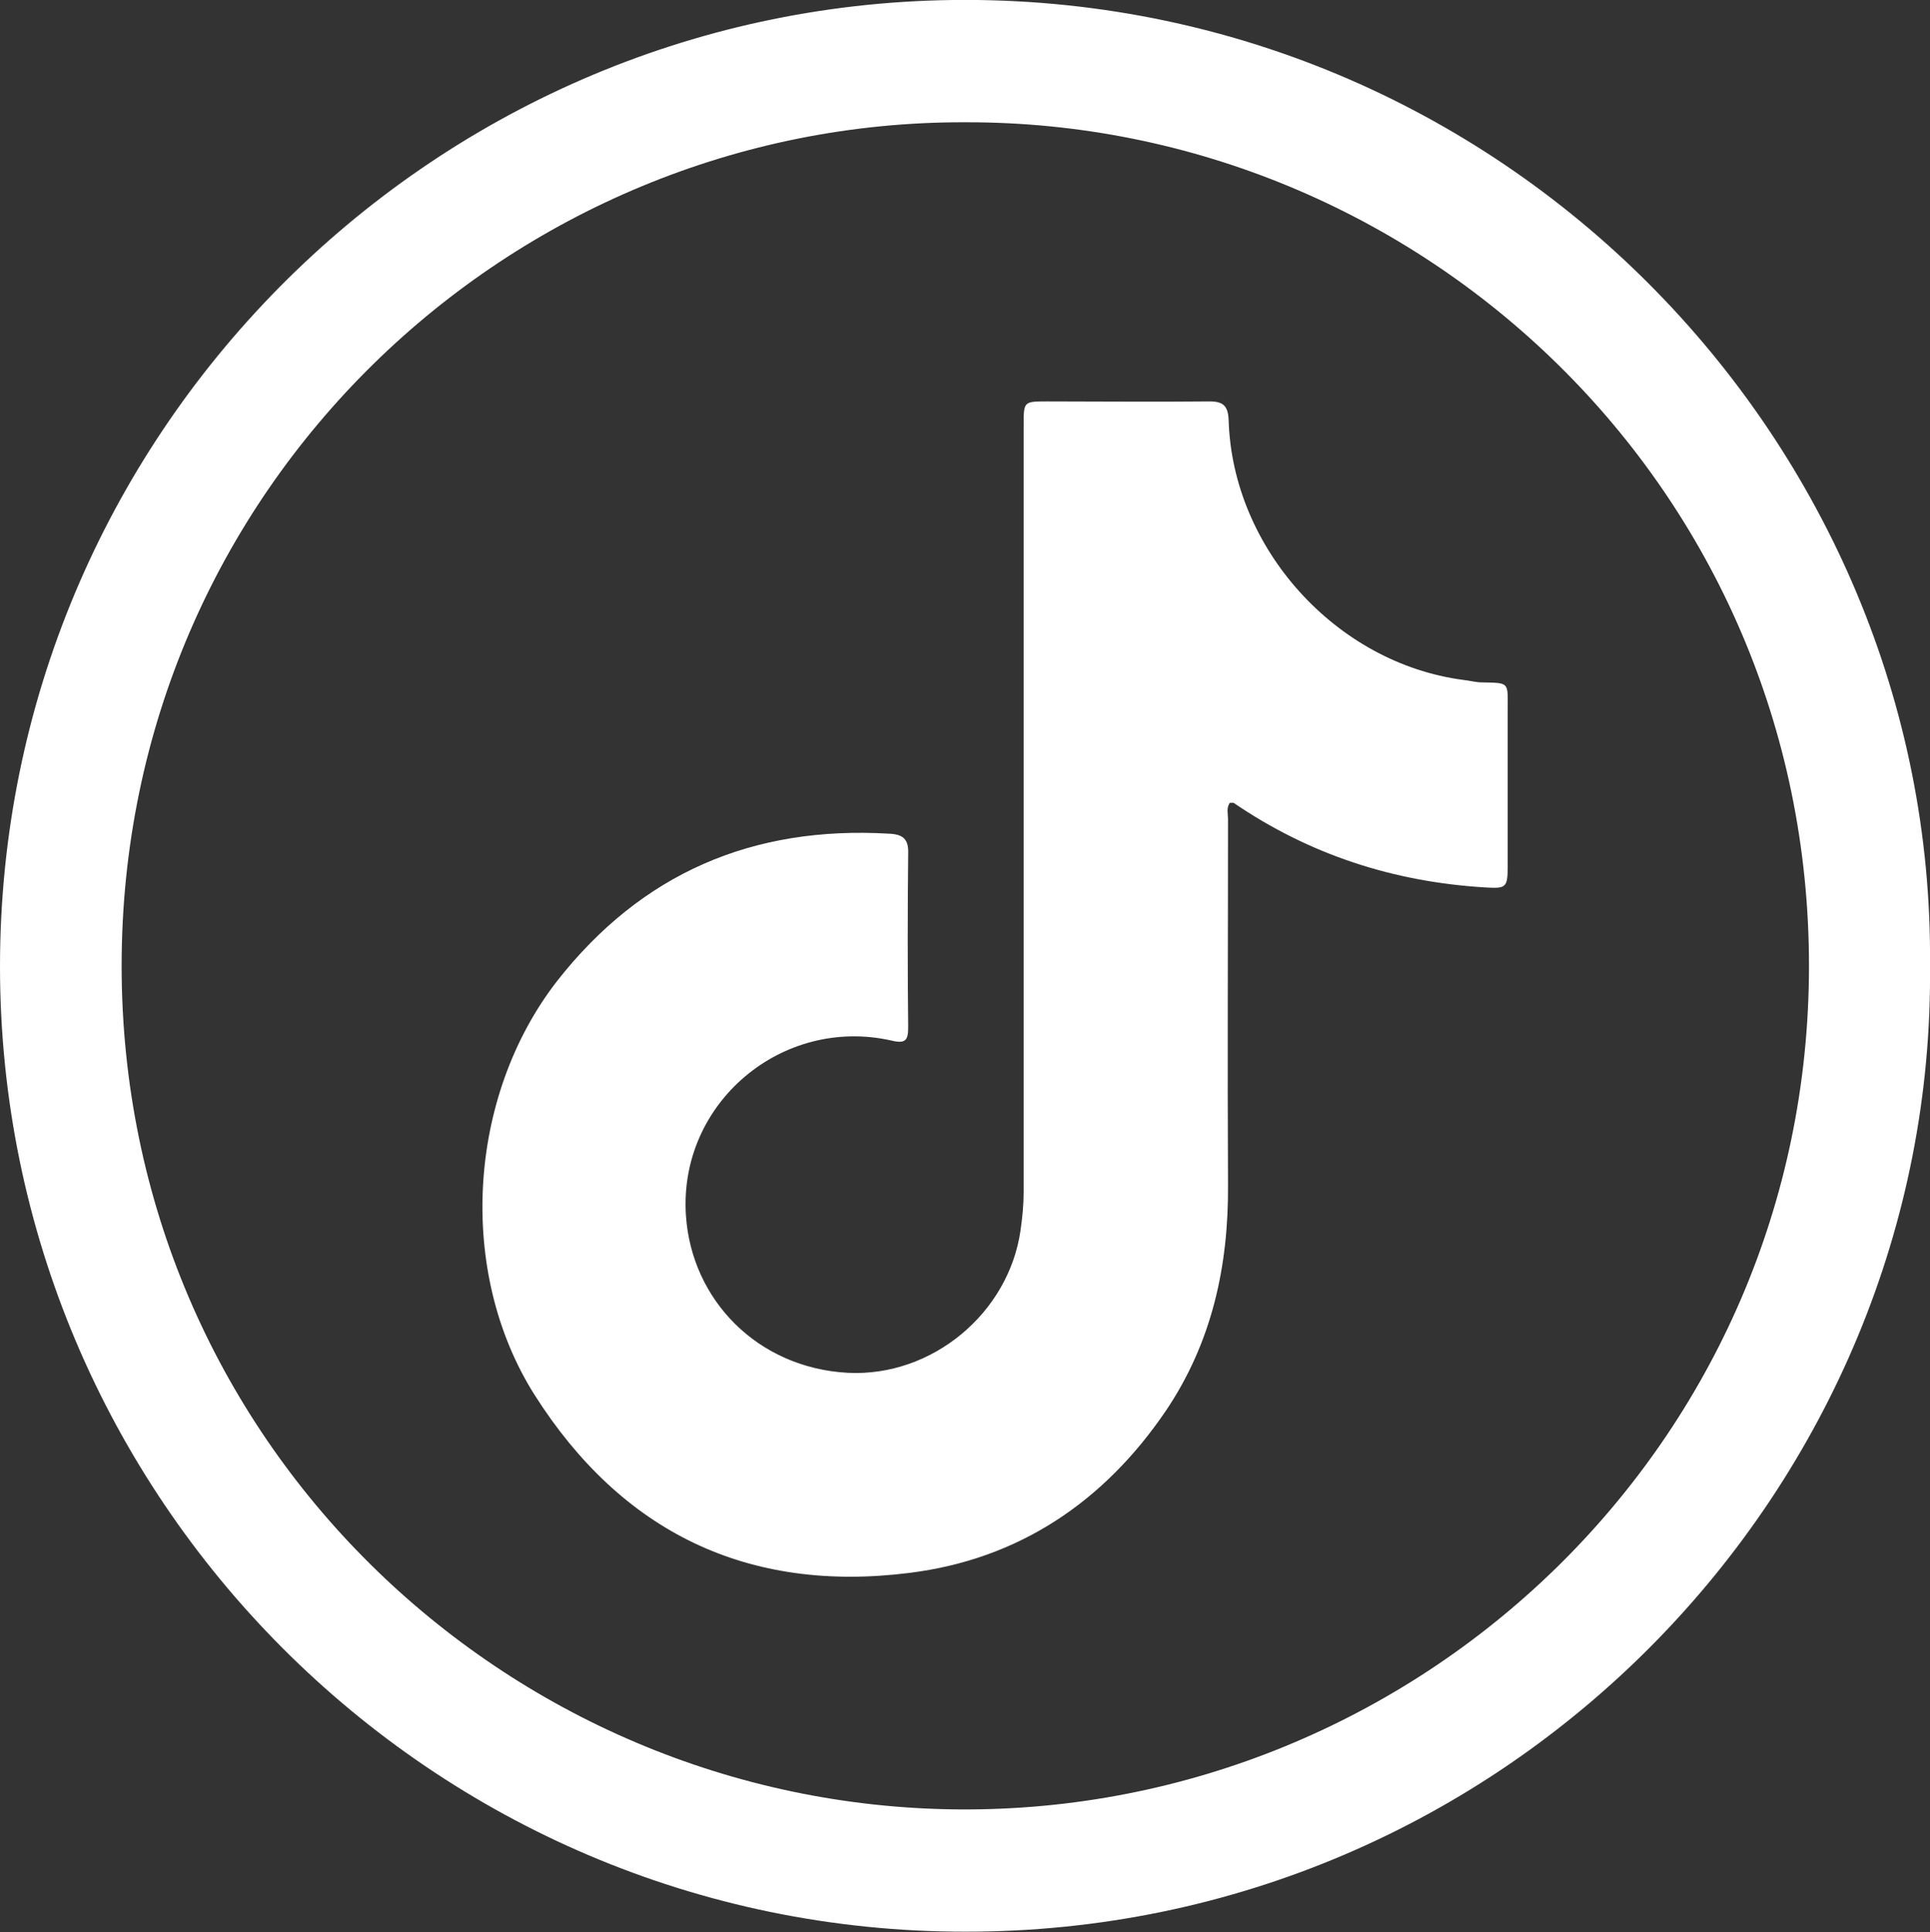 <?xml version="1.0" encoding="utf-8"?>
<!-- Generator: Adobe Illustrator 26.5.1, SVG Export Plug-In . SVG Version: 6.00 Build 0)  -->
<svg version="1.1" id="Layer_1" xmlns="http://www.w3.org/2000/svg" xmlns:xlink="http://www.w3.org/1999/xlink" x="0px" y="0px"
	 viewBox="0 0 312.6 312.9" style="enable-background:new 0 0 312.6 312.9;" xml:space="preserve">
<rect x="0" y="0" width="312.6" height="312.9" fill="#333333" stroke="none"/>
<style type="text/css">
	.st0{clip-path:url(#SVGID_00000161596091047869027170000007328292604168118408_);fill:#FFFFFF;}
</style>
<g>
	<defs>
		<rect id="SVGID_1_" width="312.6" height="312.9"/>
	</defs>
	<clipPath id="SVGID_00000136386870088322104520000010044333774060130435_">
		<use xlink:href="#SVGID_1_"  style="overflow:visible;"/>
	</clipPath>
	<path style="clip-path:url(#SVGID_00000136386870088322104520000010044333774060130435_);fill:#FFFFFF;" d="M312.6,156.3
		c0.9,84.5-68.5,156.6-156.3,156.5C69.9,312.8,0,242.4,0,156.5C0,70.8,69.2,1.1,154.3,0C243.2-1.1,313.4,71.6,312.6,156.3
		 M156.5,19.8C82.7,19.5,19.7,79.1,19.7,156.4c0,76.8,62.2,136,135.5,136.6c74.4,0.6,137.8-59.2,137.8-136.6
		C293,79,230.1,19.7,156.5,19.8"/>
	<path style="clip-path:url(#SVGID_00000136386870088322104520000010044333774060130435_);fill:#FFFFFF;" d="M199.2,130
		c-0.6,0.8-0.3,1.8-0.3,2.6c0,19.7-0.1,39.5,0,59.2c0.1,13.2-2.6,25.6-10.1,36.7c-10,14.7-23.8,24-41.5,26.2
		c-26.2,3.3-46.6-6.6-60.7-28.8c-12.6-19.9-10.9-48.3,3.6-67c13.7-17.5,31.7-25.2,53.8-23.9c2.3,0.1,3.2,0.9,3.1,3.3
		c-0.1,9.3-0.1,18.7,0,28c0,2-0.3,2.8-2.7,2.2c-17.7-4-34.5,10.1-33.3,28.3c0.9,13.7,11.6,24.7,26.2,25.5c13.7,0.7,26.1-9.7,28-23.1
		c0.3-2.1,0.5-4.1,0.5-6.2c0-41.4,0-82.8,0-124.2c0-3.8,0-3.8,3.9-3.8c8.8,0,17.5,0.1,26.2,0c2.2,0,3,0.7,3.1,3
		c0.6,20.8,17.4,39.4,38,42.1c1,0.1,2,0.4,3,0.4c4.6,0.1,4.2-0.1,4.2,4.6c0,8.4,0,16.8,0,25.2c0,3.5-0.3,3.6-3.7,3.4
		c-14.8-0.9-28.4-5.3-40.7-13.7C199.6,130,199.4,130,199.2,130"/>
</g>
</svg>
